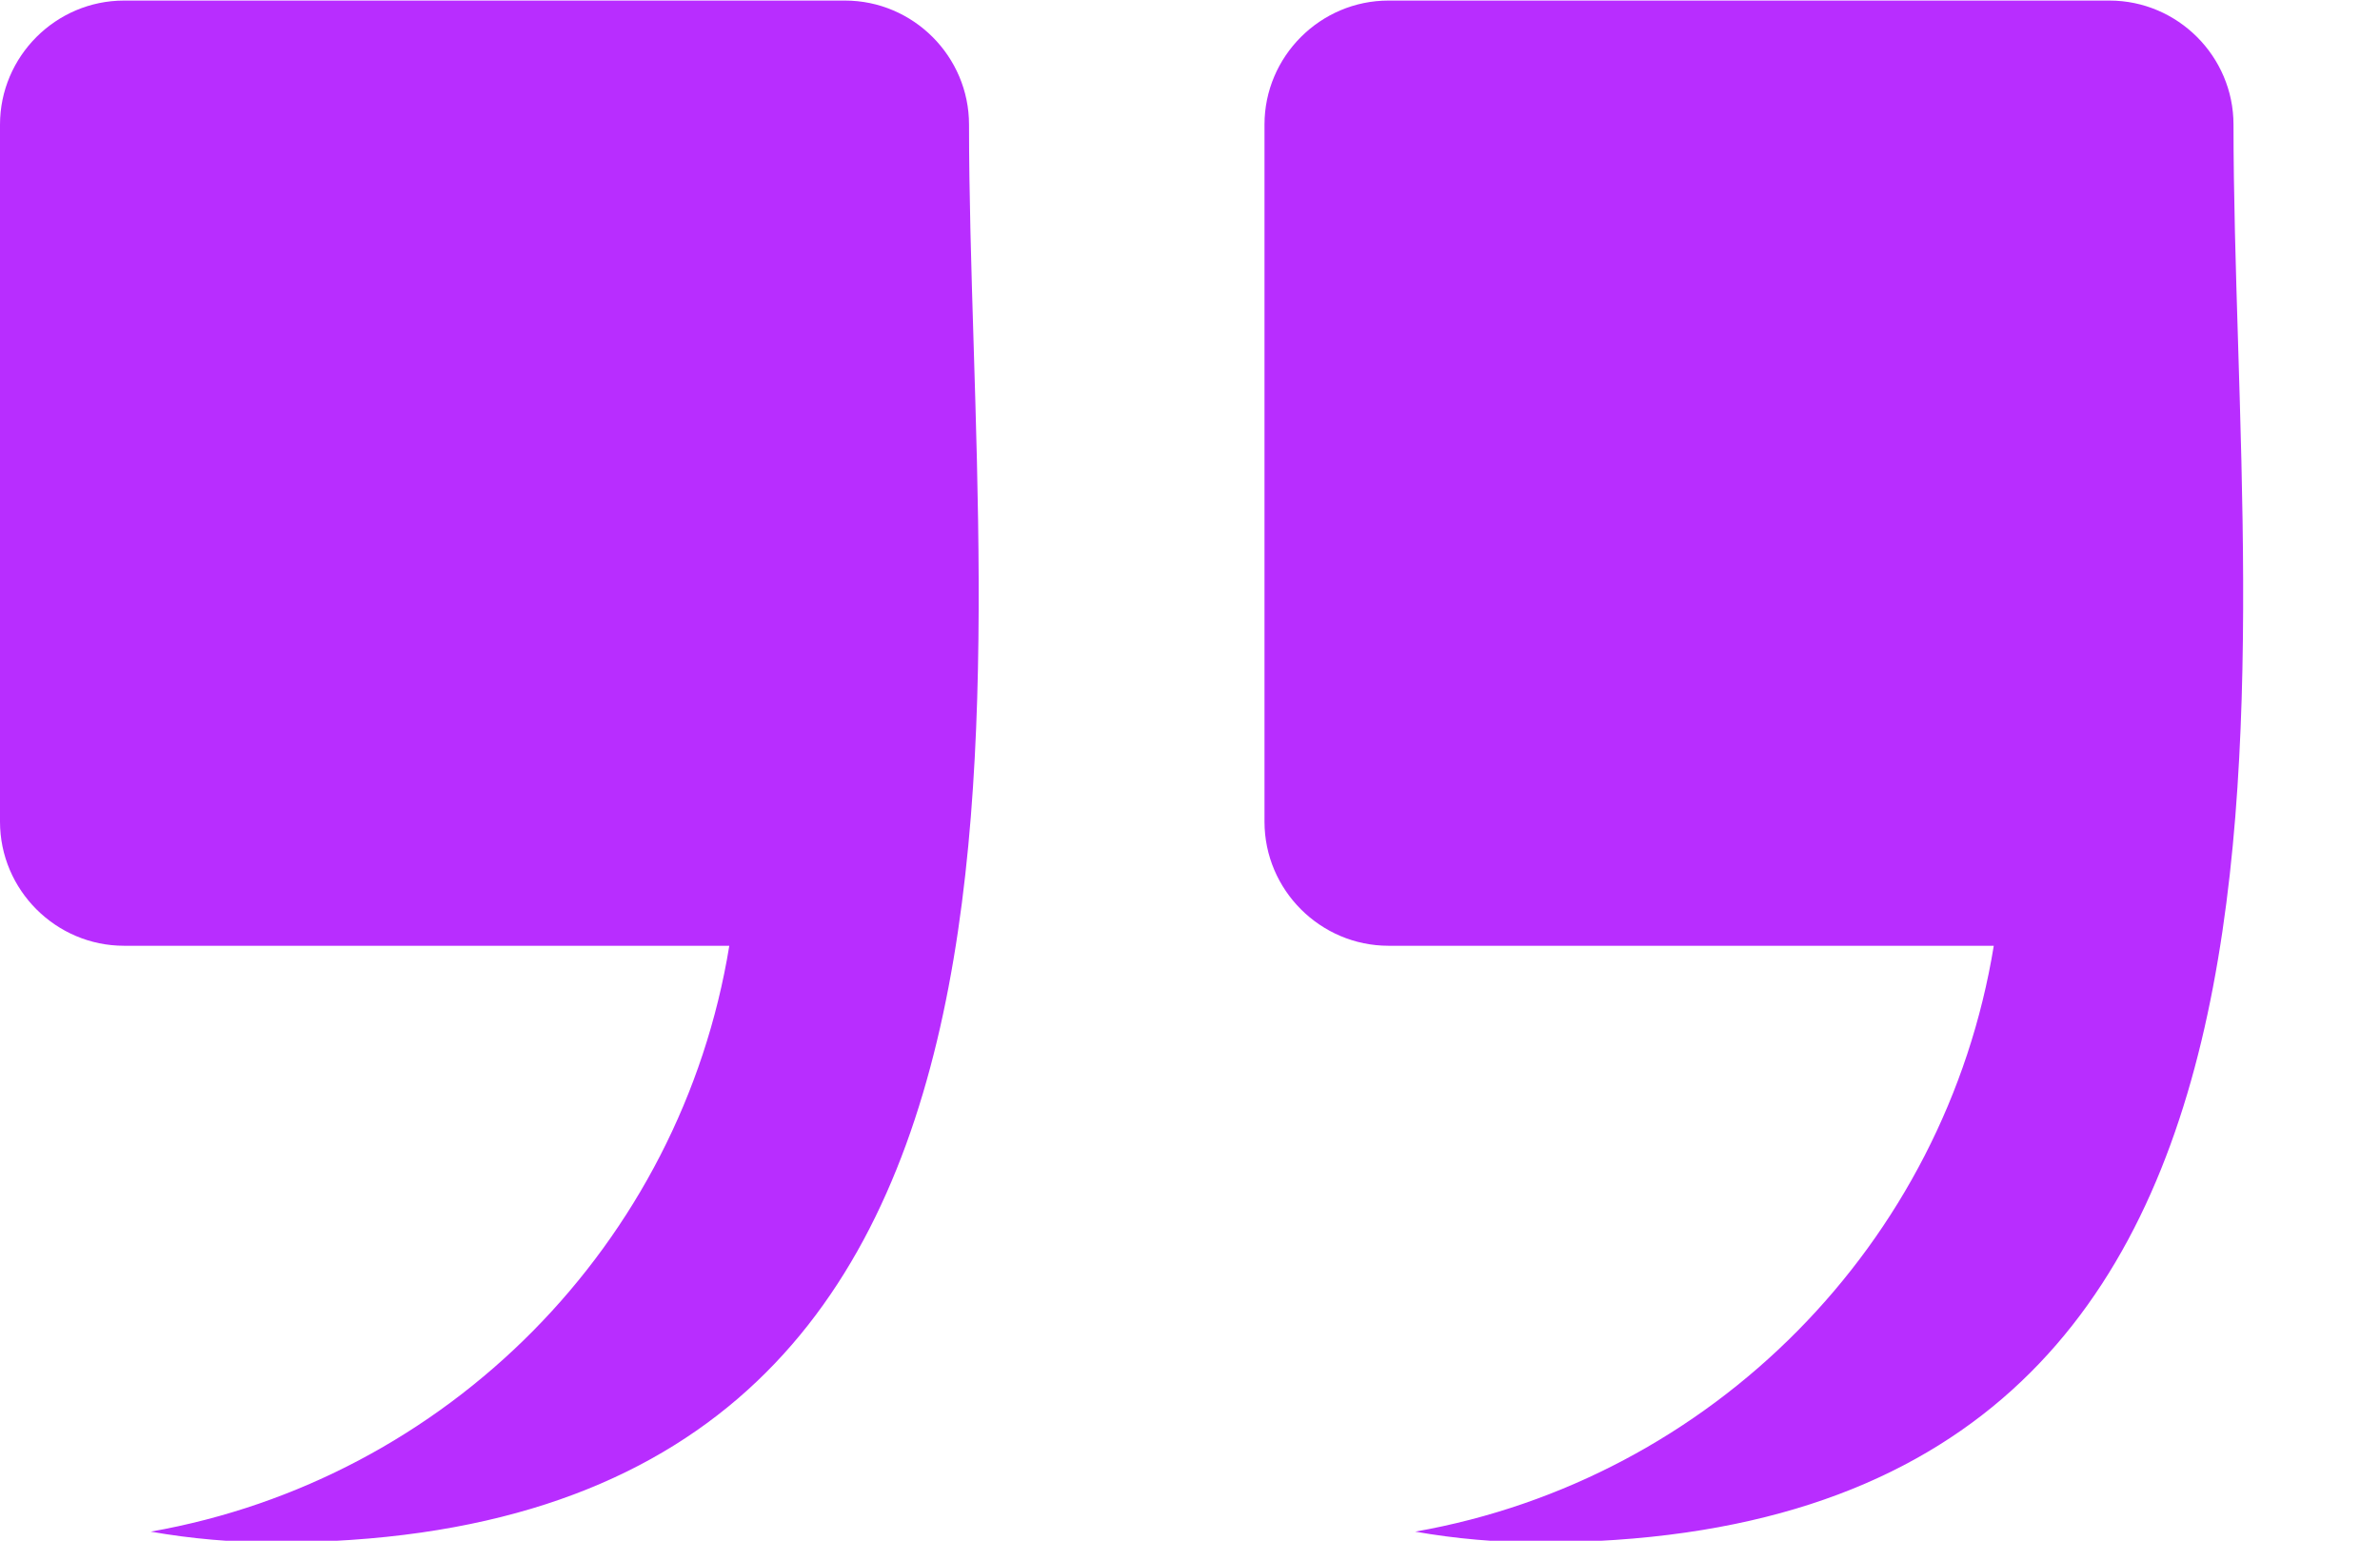 <svg xmlns="http://www.w3.org/2000/svg" xmlns:xlink="http://www.w3.org/1999/xlink" preserveAspectRatio="xMidYMid meet" version="1.0" viewBox="0.0 15.6 106.1 68.7" zoomAndPan="magnify" style="fill: rgb(0, 0, 0);" original_string_length="962"><g id="__id0_sf24k1z9"><path clip-rule="evenodd" d="M5.531,15.625h32.137c3.043,0,5.531,2.489,5.531,5.531 c0,24.696,6.498,63.218-30.949,63.218c-1.887,0-3.736-0.166-5.532-0.481c13.228-2.325,23.633-12.84,25.794-26.123H5.531 C2.49,57.771,0,55.281,0,52.239V21.157C0,18.114,2.49,15.625,5.531,15.625L5.531,15.625z M61.901,15.625h32.137 c3.042,0,5.531,2.489,5.531,5.531c0,24.696,6.497,63.218-30.95,63.218c-1.887,0-3.736-0.166-5.531-0.481 c13.227-2.325,23.633-12.84,25.794-26.123h-26.98c-3.042,0-5.531-2.489-5.531-5.531V21.157 C56.37,18.114,58.859,15.625,61.901,15.625z" fill-rule="evenodd" style="fill: rgb(184, 45, 255);"/></g></svg>